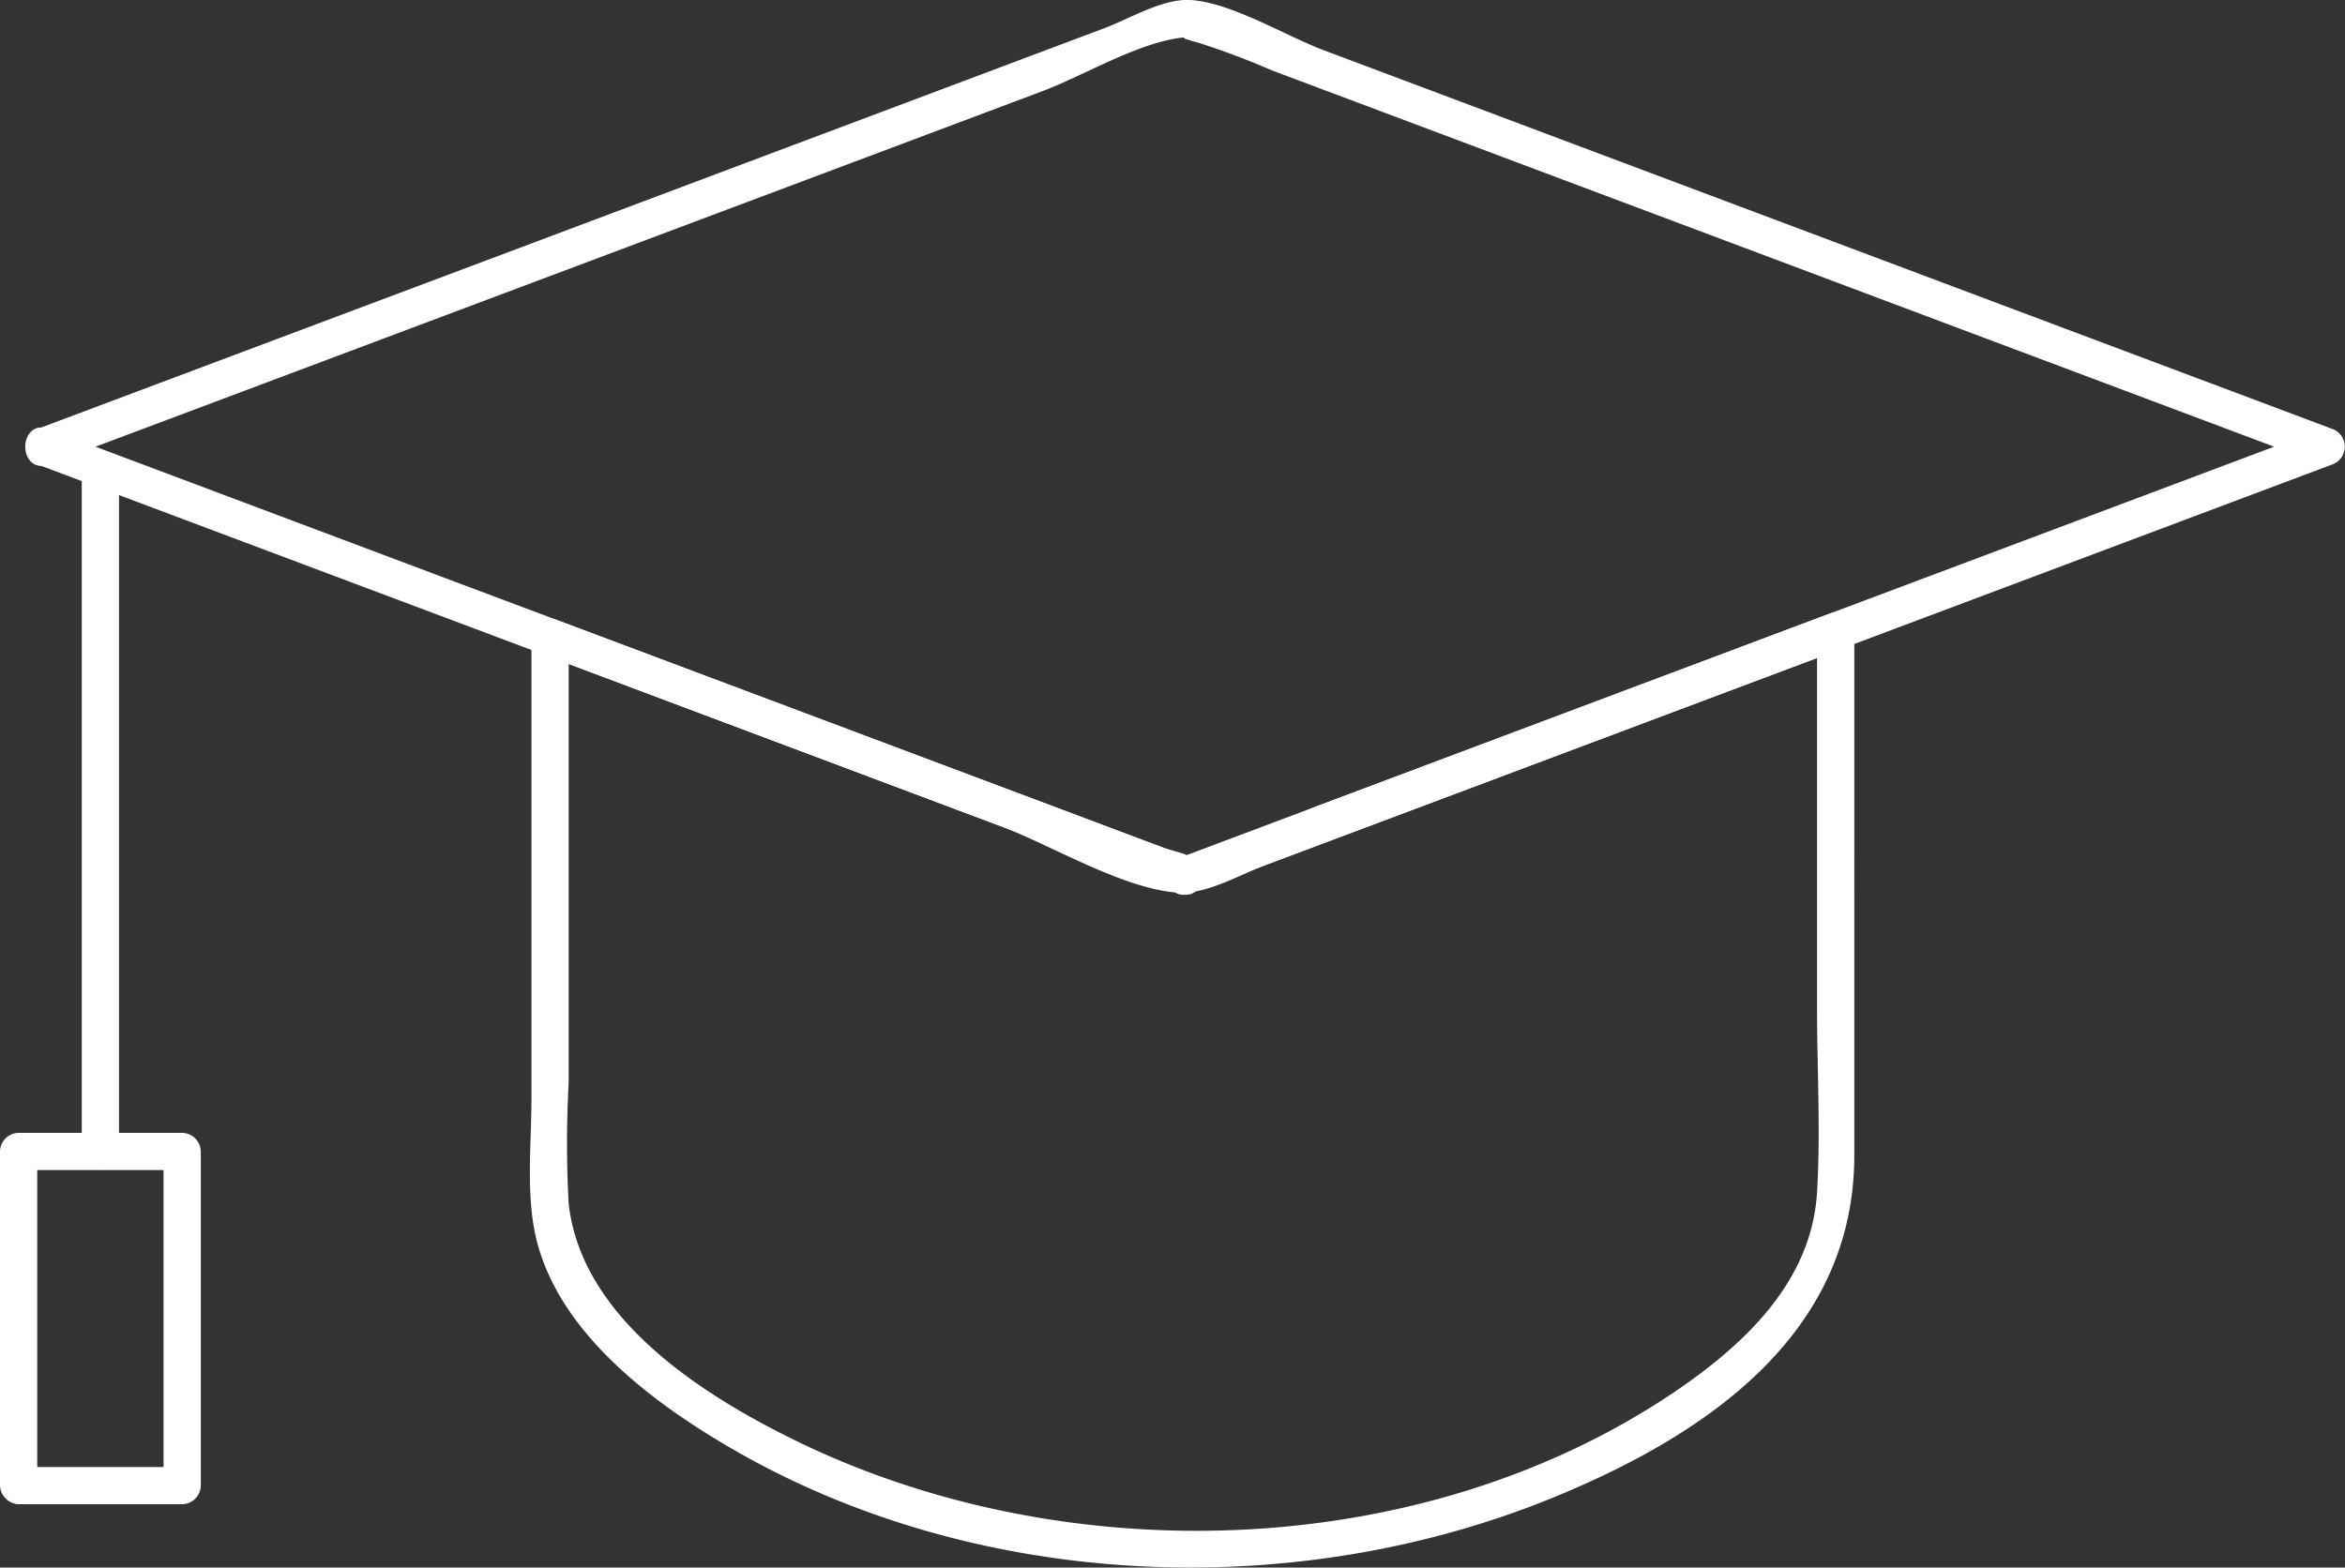 <svg xmlns="http://www.w3.org/2000/svg" data-name="Gruppe 32899" viewBox="0 0 124.13 82.995">
  <rect x="0" y="0" width="124.13" height="82.995" fill="#333333" stroke="none"/>
  <defs>
    <clipPath id="a">
      <rect width="124.13" height="82.995" fill="#fff" data-name="Rechteck 14736"></rect>
    </clipPath>
  </defs>
  <g transform="translate(0)" clip-path="url(#a)" fill="#fff" data-name="Gruppe 32898">
    <path transform="translate(2.43 2.808)" d="M60.549,42.6l-33.6-12.62a.992.992,0,0,0-1.247.95V55.4c0,2.5-.339,5.326.357,7.771,1.353,4.745,6.048,8.263,10.1,10.635,12.974,7.6,29.9,8.318,43.714,2.639,8.158-3.354,15.853-8.691,15.853-18.088V30.609a.993.993,0,0,0-1.248-.95L60.025,42.6c-1.176.442-.667,2.347.524,1.9L95,31.559l-1.247-.95v19.95c0,3.229.193,6.53,0,9.754C93.465,65.1,89.843,68.453,86.041,71,72.718,79.9,53.986,80.435,39.734,73.489c-5.022-2.449-11.385-6.507-12.062-12.568a58.755,58.755,0,0,1,0-6.394v-23.6l-1.248.95,33.6,12.62c1.189.446,1.7-1.458.524-1.9" data-name="Pfad 155507"></path>
    <path transform="translate(.375 2.066)" d="M5.925,58.9V22.729a.986.986,0,0,0-1.971,0V58.9a.986.986,0,0,0,1.971,0" data-name="Pfad 155508"></path>
    <path transform="translate(0 5.196)" d="M.985,74.445H9.643a1,1,0,0,0,.985-.985V55.769a1,1,0,0,0-.985-.985H.985A1,1,0,0,0,0,55.769V73.46a.986.986,0,0,0,1.971,0V55.769l-.985.985H9.643l-.985-.985V73.46l.985-.985H.985a.986.986,0,0,0,0,1.971" data-name="Pfad 155509"></path>
    <path transform="translate(.116)" d="M1.889,24.6,52.864,43.747c2.693,1.012,6.449,3.31,9.354,3.513,1.522.107,3.25-.932,4.663-1.463L97.659,34.238,123.315,24.6a1,1,0,0,0,0-1.9L69.952,2.658C67.96,1.911,65.047.122,62.886,0c-1.467-.08-3.218,1-4.563,1.5L27.546,13.065,1.889,22.7c-1.176.442-.667,2.347.524,1.9L55.078,4.821c2.206-.829,5.217-2.67,7.585-2.849-.106.009-.358.024.6.273a40.484,40.484,0,0,1,3.94,1.479L98.14,15.343,122.791,24.6V22.7L69.777,42.613c-2.109.792-5.069,2.617-7.346,2.759.849-.053-.42-.289-.983-.5-1.753-.648-3.5-1.314-5.248-1.971L24.233,30.9,2.413,22.7c-1.189-.446-1.7,1.458-.524,1.9" data-name="Pfad 155510"></path>
  </g>
</svg>